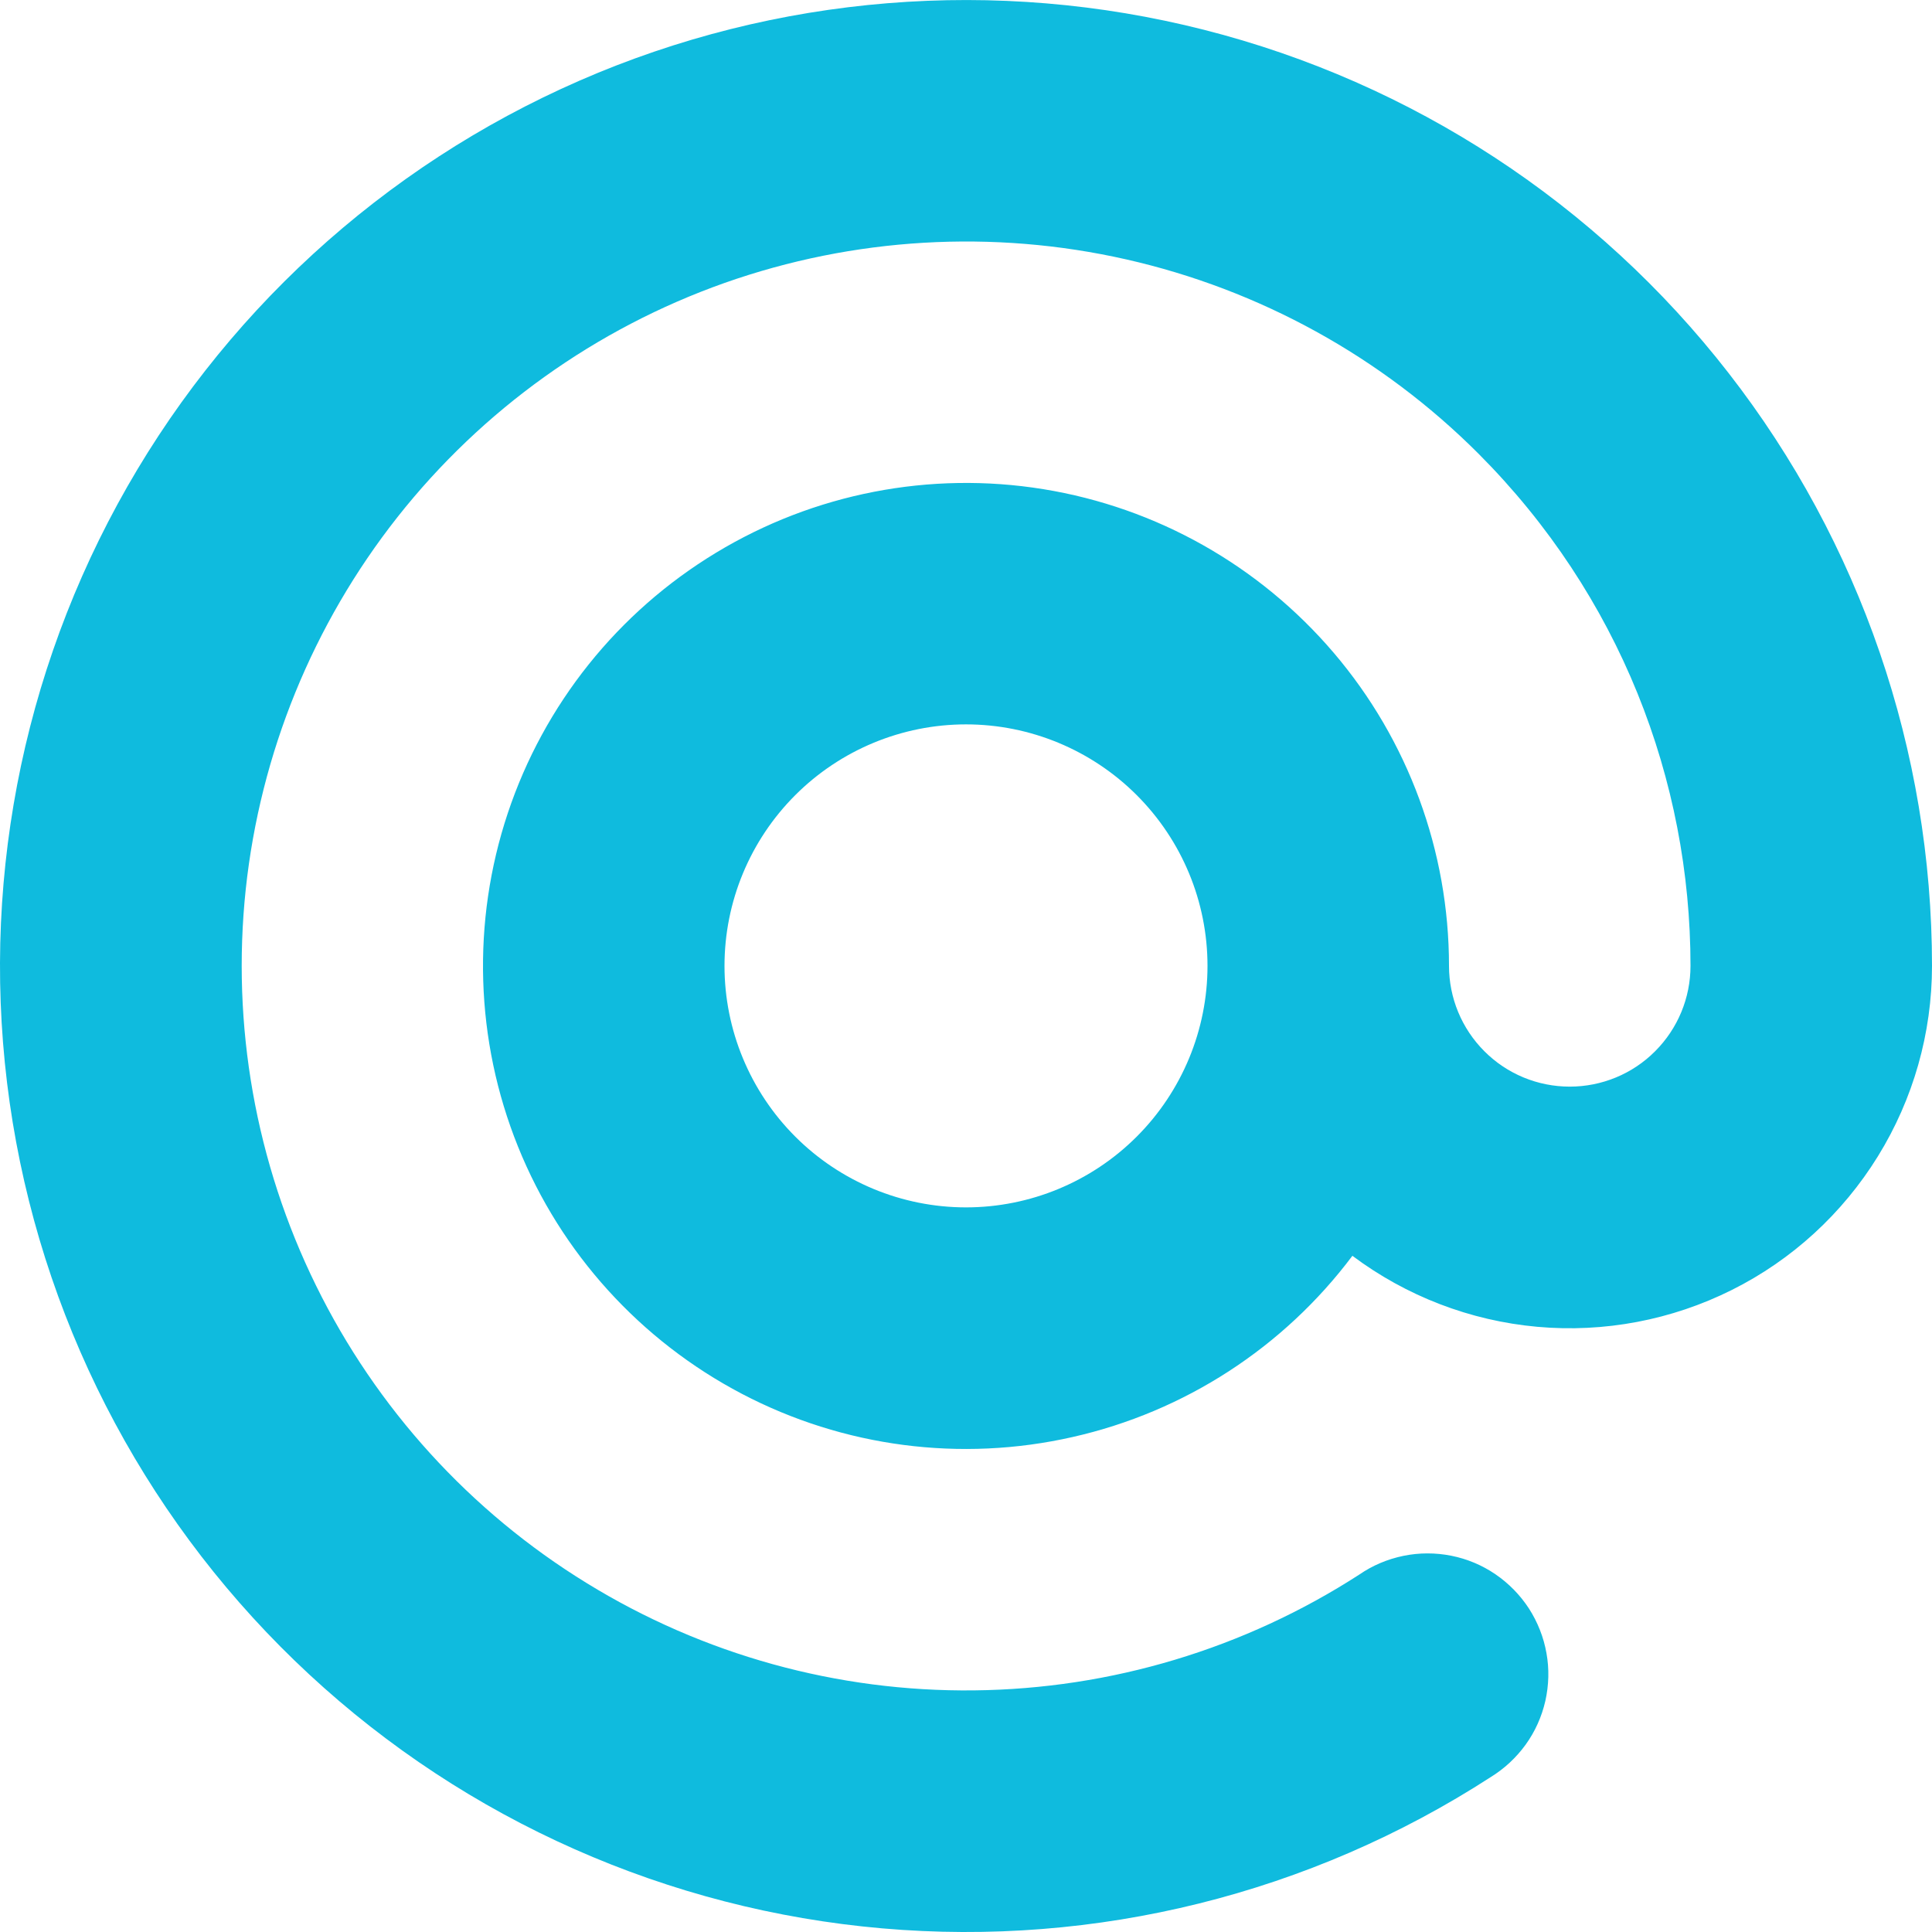 <?xml version="1.0" encoding="UTF-8"?> <svg xmlns="http://www.w3.org/2000/svg" width="16" height="16" viewBox="0 0 16 16" fill="none"> <path fill-rule="evenodd" clip-rule="evenodd" d="M12.243 3.756C11.442 2.955 10.431 2.398 9.326 2.148C8.222 1.898 7.069 1.966 6.001 2.343C4.933 2.721 3.994 3.393 3.292 4.282C2.591 5.171 2.155 6.24 2.035 7.366C1.916 8.492 2.117 9.629 2.617 10.646C3.116 11.662 3.893 12.517 4.858 13.11C5.822 13.704 6.935 14.012 8.067 13.999C9.2 13.987 10.306 13.654 11.257 13.04C11.367 12.964 11.491 12.912 11.622 12.885C11.753 12.858 11.888 12.858 12.019 12.884C12.15 12.91 12.274 12.962 12.384 13.037C12.495 13.113 12.589 13.209 12.662 13.321C12.734 13.433 12.784 13.559 12.807 13.69C12.831 13.821 12.827 13.956 12.798 14.086C12.768 14.217 12.713 14.34 12.635 14.448C12.557 14.556 12.458 14.648 12.344 14.718C10.851 15.684 9.078 16.124 7.307 15.97C5.535 15.816 3.865 15.076 2.561 13.867C1.257 12.658 0.393 11.049 0.105 9.294C-0.182 7.539 0.123 5.738 0.973 4.176C1.823 2.614 3.169 1.38 4.799 0.668C6.428 -0.043 8.249 -0.191 9.972 0.247C11.696 0.685 13.224 1.685 14.315 3.089C15.407 4.493 16 6.221 16 7.999C16 8.556 15.845 9.102 15.552 9.576C15.259 10.05 14.841 10.434 14.342 10.683C13.844 10.932 13.286 11.038 12.731 10.988C12.176 10.938 11.646 10.734 11.2 10.4C10.63 11.16 9.809 11.692 8.882 11.901C7.956 12.111 6.985 11.984 6.144 11.543C5.303 11.102 4.645 10.377 4.29 9.496C3.935 8.615 3.905 7.636 4.205 6.735C4.505 5.834 5.116 5.07 5.929 4.578C6.741 4.086 7.702 3.899 8.64 4.051C9.578 4.203 10.43 4.684 11.046 5.407C11.662 6.13 12 7.049 12 7.999C12 8.264 12.105 8.518 12.293 8.706C12.48 8.894 12.735 8.999 13 8.999C13.265 8.999 13.52 8.894 13.707 8.706C13.895 8.518 14 8.264 14 7.999C14 6.462 13.414 4.929 12.243 3.756ZM10 7.999C10 7.468 9.789 6.96 9.414 6.585C9.039 6.21 8.53 5.999 8 5.999C7.47 5.999 6.961 6.21 6.586 6.585C6.211 6.96 6 7.468 6 7.999C6 8.529 6.211 9.038 6.586 9.413C6.961 9.788 7.47 9.999 8 9.999C8.53 9.999 9.039 9.788 9.414 9.413C9.789 9.038 10 8.529 10 7.999Z" fill="#0FBBDE"></path> </svg> 